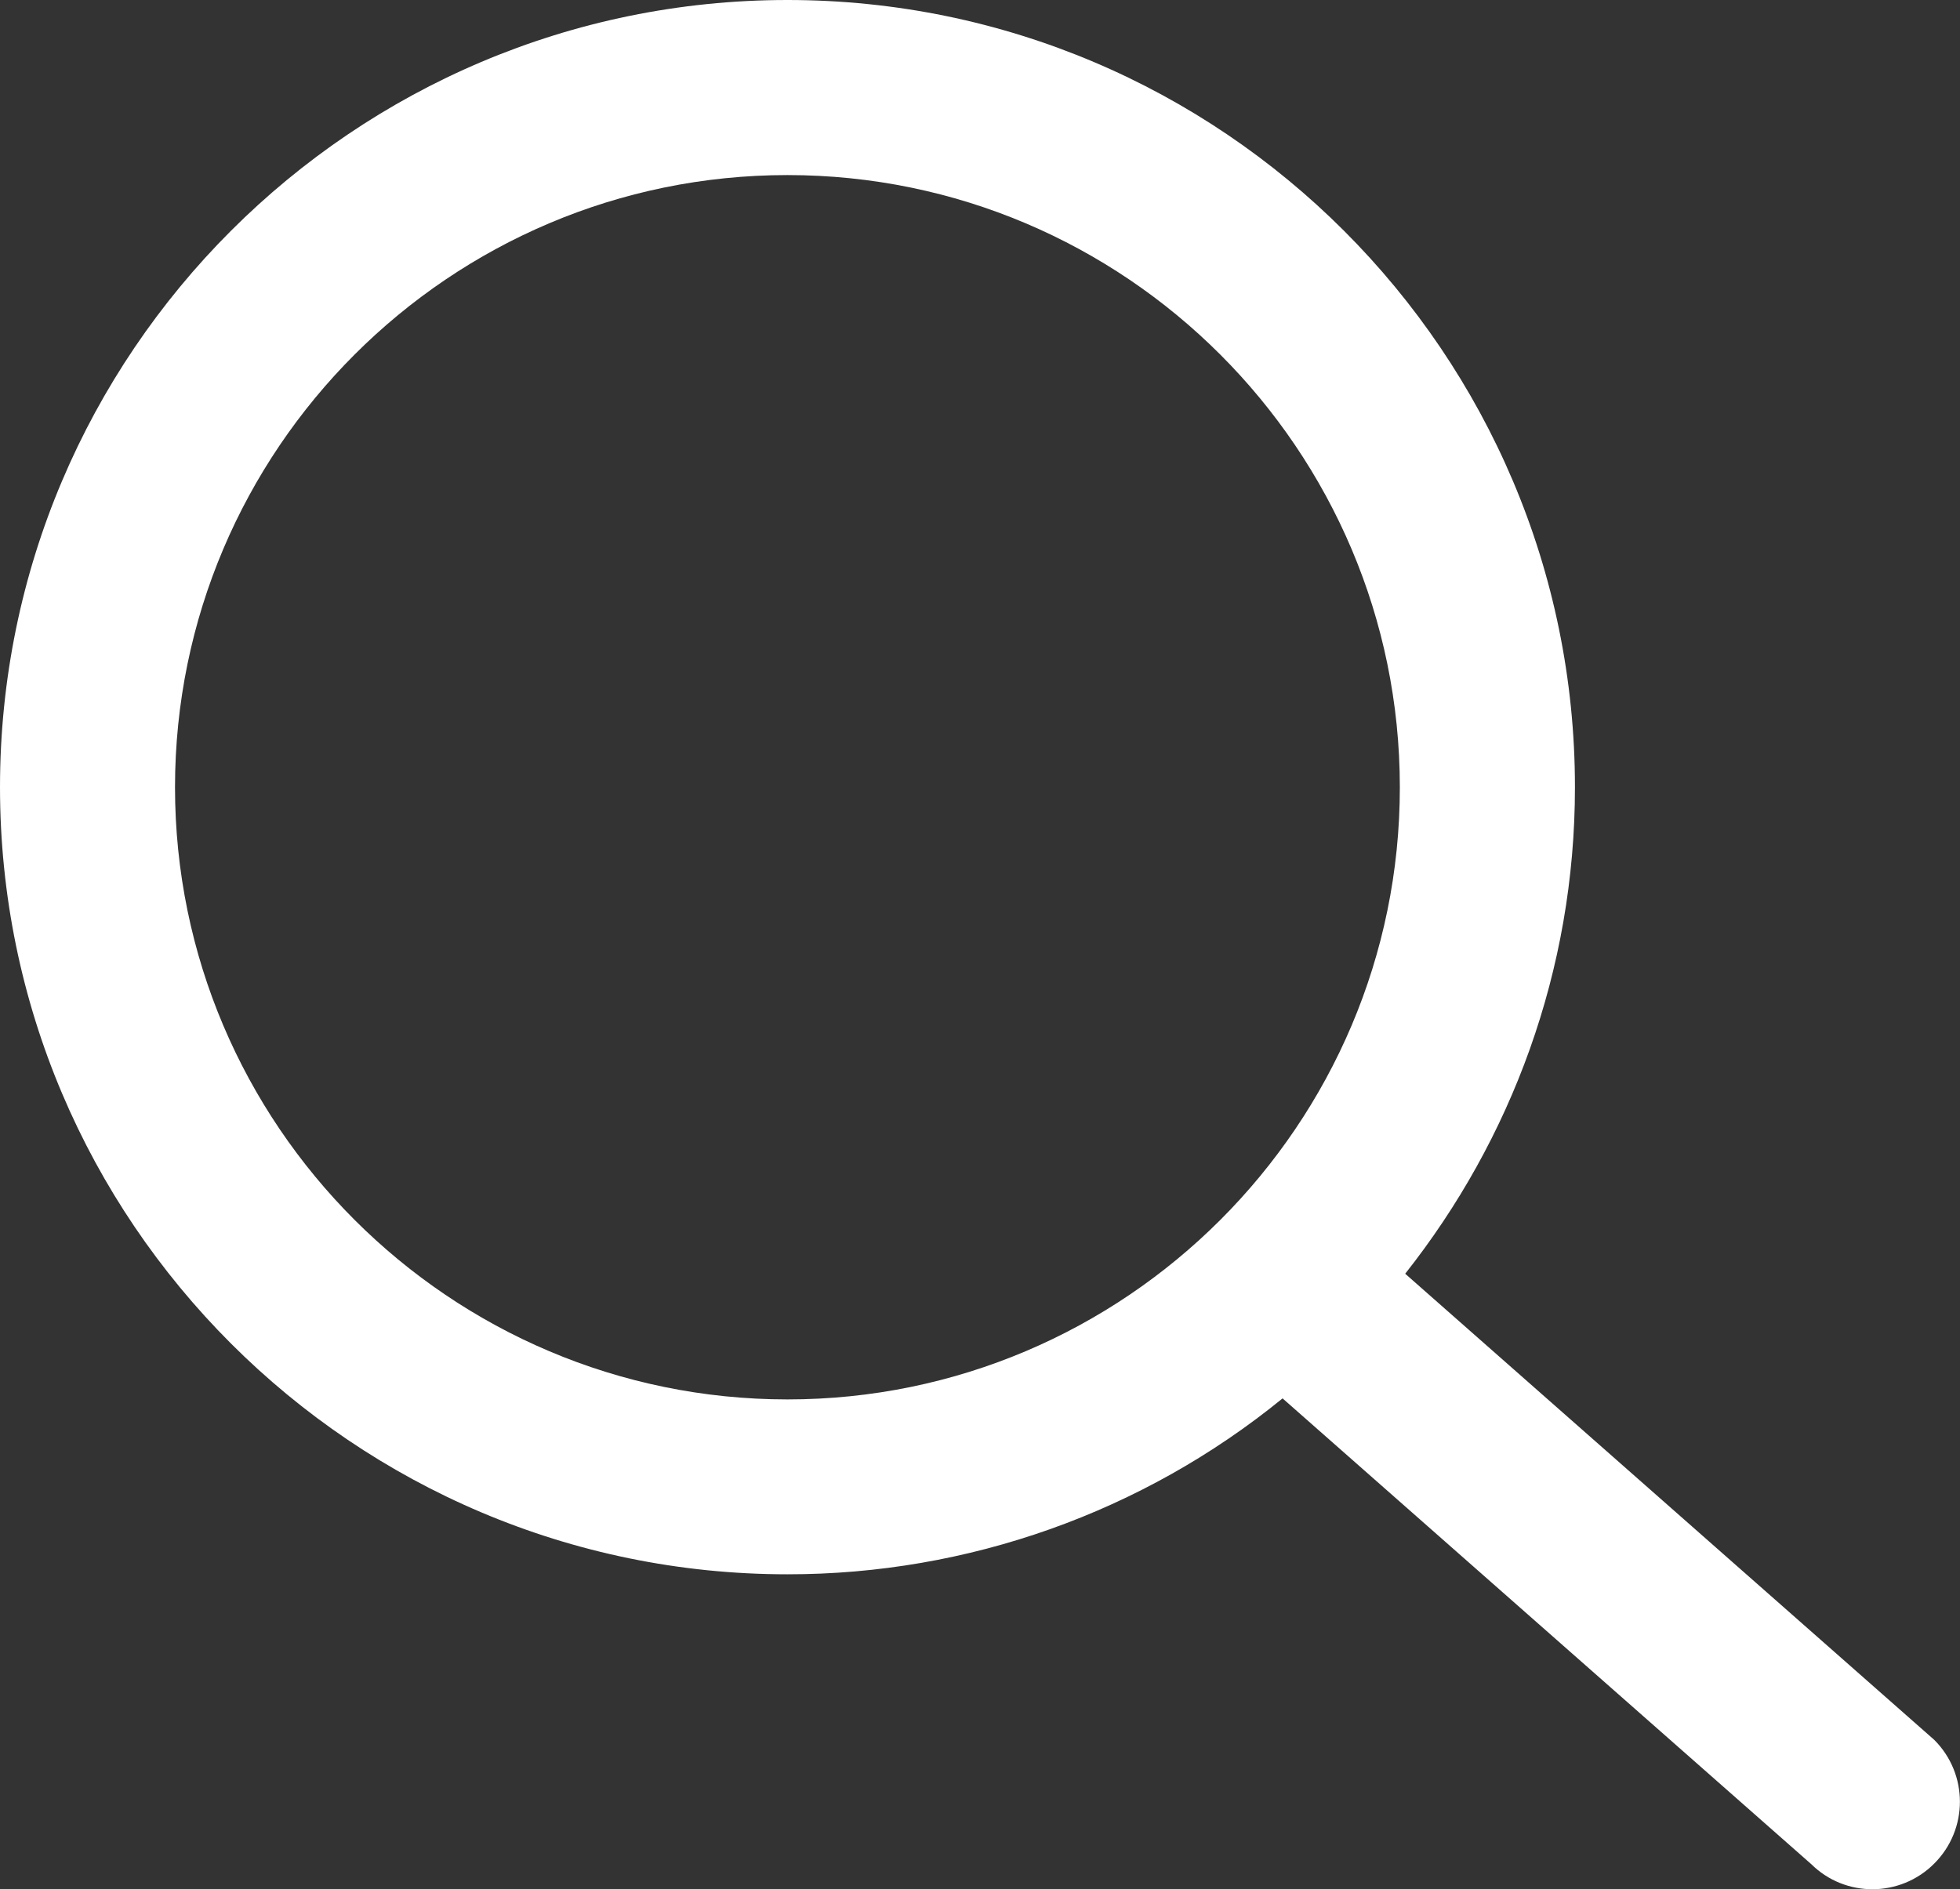 <?xml version="1.0" encoding="utf-8"?>
<!-- Generator: Adobe Illustrator 16.0.0, SVG Export Plug-In . SVG Version: 6.00 Build 0)  -->
<!DOCTYPE svg PUBLIC "-//W3C//DTD SVG 1.1//EN" "http://www.w3.org/Graphics/SVG/1.1/DTD/svg11.dtd">
<svg version="1.1" id="图层_1" xmlns="http://www.w3.org/2000/svg" xmlns:xlink="http://www.w3.org/1999/xlink" x="0px" y="0px"
	 width="20.875px" height="20.126px" viewBox="89.563 89.937 20.875 20.126" enable-background="new 89.563 89.937 20.875 20.126"
	 xml:space="preserve">
<rect x="89.563" y="89.937" width="20.875" height="20.126" fill="#333333" stroke="none"/>
<path fill="#ffffff" d="M110.164,108.472l-5.635-4.966c1.129-1.428,1.808-3.226,1.808-5.183c0-4.624-3.762-8.386-8.387-8.386
	c-4.624,0-8.387,3.762-8.387,8.386c0,4.623,3.763,8.385,8.387,8.385c1.921,0.001,3.784-0.66,5.273-1.874l5.623,4.955
	c0.002,0.002,0.004,0.003,0.006,0.005c0.363,0.361,0.951,0.358,1.312-0.005C110.528,109.425,110.528,108.836,110.164,108.472z
	 M97.95,104.845c-3.597,0-6.523-2.926-6.523-6.521c0-3.597,2.926-6.522,6.523-6.522c3.597,0,6.522,2.926,6.522,6.522
	C104.473,101.919,101.547,104.845,97.95,104.845z"/>
</svg>

